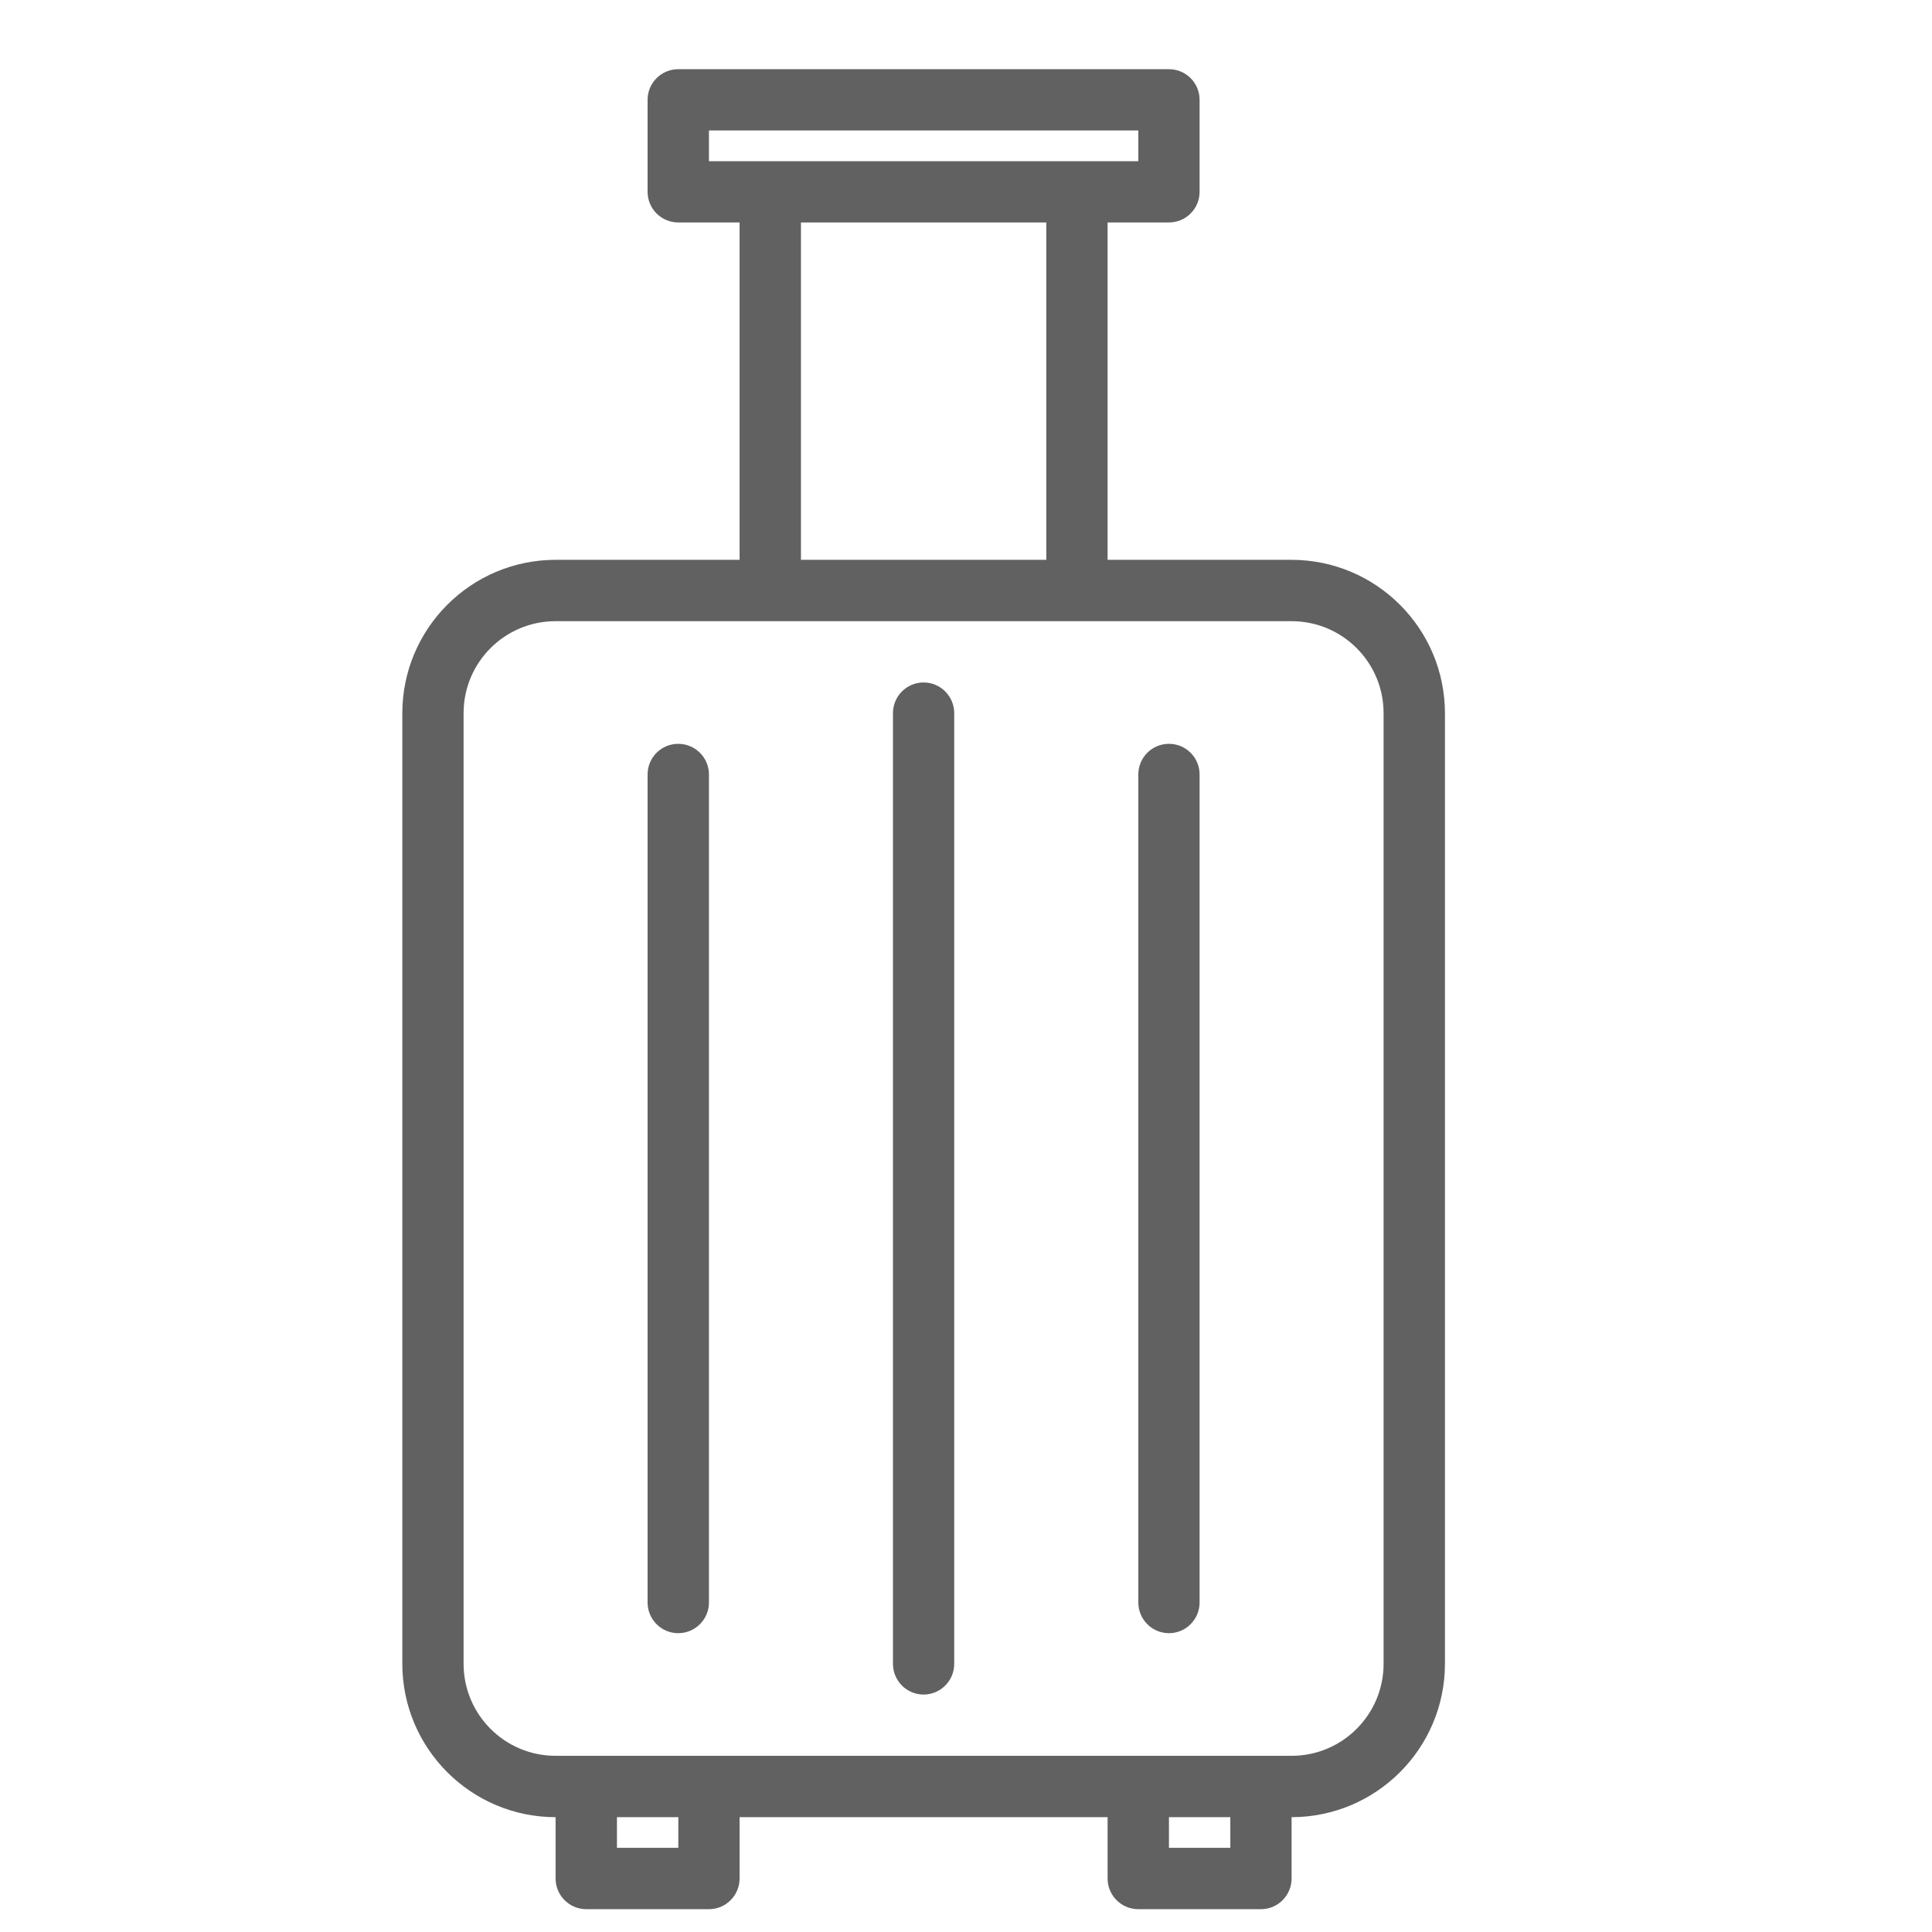 <svg width="21" height="21" viewBox="0 0 21 21" fill="none" xmlns="http://www.w3.org/2000/svg">
<g clip-path="url(#clip0_23_406)">
<path d="M14.039 6.085H12.039V2.418H12.706C12.89 2.418 13.039 2.269 13.039 2.085V1.085C13.039 0.901 12.89 0.752 12.706 0.752H7.373C7.188 0.752 7.039 0.901 7.039 1.085V2.085C7.039 2.269 7.188 2.418 7.373 2.418H8.039V6.085H6.039C5.119 6.086 4.374 6.832 4.373 7.752V18.085C4.374 19.005 5.119 19.751 6.039 19.752V20.418C6.039 20.602 6.188 20.752 6.373 20.752H7.706C7.89 20.752 8.039 20.602 8.039 20.418V19.752H12.039V20.418C12.039 20.602 12.188 20.752 12.373 20.752H13.706C13.89 20.752 14.039 20.602 14.039 20.418V19.752C14.959 19.751 15.705 19.005 15.706 18.085V7.752C15.705 6.832 14.959 6.086 14.039 6.085ZM7.706 1.418H12.373V1.752H7.706V1.418ZM8.706 2.418H11.373V6.085H8.706V2.418ZM7.373 20.085H6.706V19.752H7.373V20.085ZM13.373 20.085H12.706V19.752H13.373V20.085ZM15.039 18.085C15.039 18.637 14.591 19.085 14.039 19.085H6.039C5.487 19.085 5.039 18.637 5.039 18.085V7.752C5.039 7.199 5.487 6.752 6.039 6.752H14.039C14.591 6.752 15.039 7.199 15.039 7.752V18.085Z" fill="#616161"/>
<path d="M10.039 7.418C9.855 7.418 9.706 7.568 9.706 7.752V18.085C9.706 18.269 9.855 18.419 10.039 18.419C10.223 18.419 10.372 18.269 10.372 18.085V7.752C10.372 7.568 10.223 7.418 10.039 7.418Z" fill="#616161"/>
<path d="M12.706 8.085C12.522 8.085 12.373 8.234 12.373 8.418V17.418C12.373 17.602 12.522 17.752 12.706 17.752C12.89 17.752 13.039 17.602 13.039 17.418V8.418C13.039 8.234 12.89 8.085 12.706 8.085Z" fill="#616161"/>
<path d="M7.372 8.085C7.188 8.085 7.039 8.234 7.039 8.418V17.418C7.039 17.602 7.188 17.752 7.372 17.752C7.556 17.752 7.706 17.602 7.706 17.418V8.418C7.706 8.234 7.556 8.085 7.372 8.085Z" fill="#616161"/>
</g>
<defs>
<clipPath id="clip0_23_406">
<rect width="20" height="20" fill="white" transform="translate(0.039 0.752)"/>
</clipPath>
</defs>
</svg>
